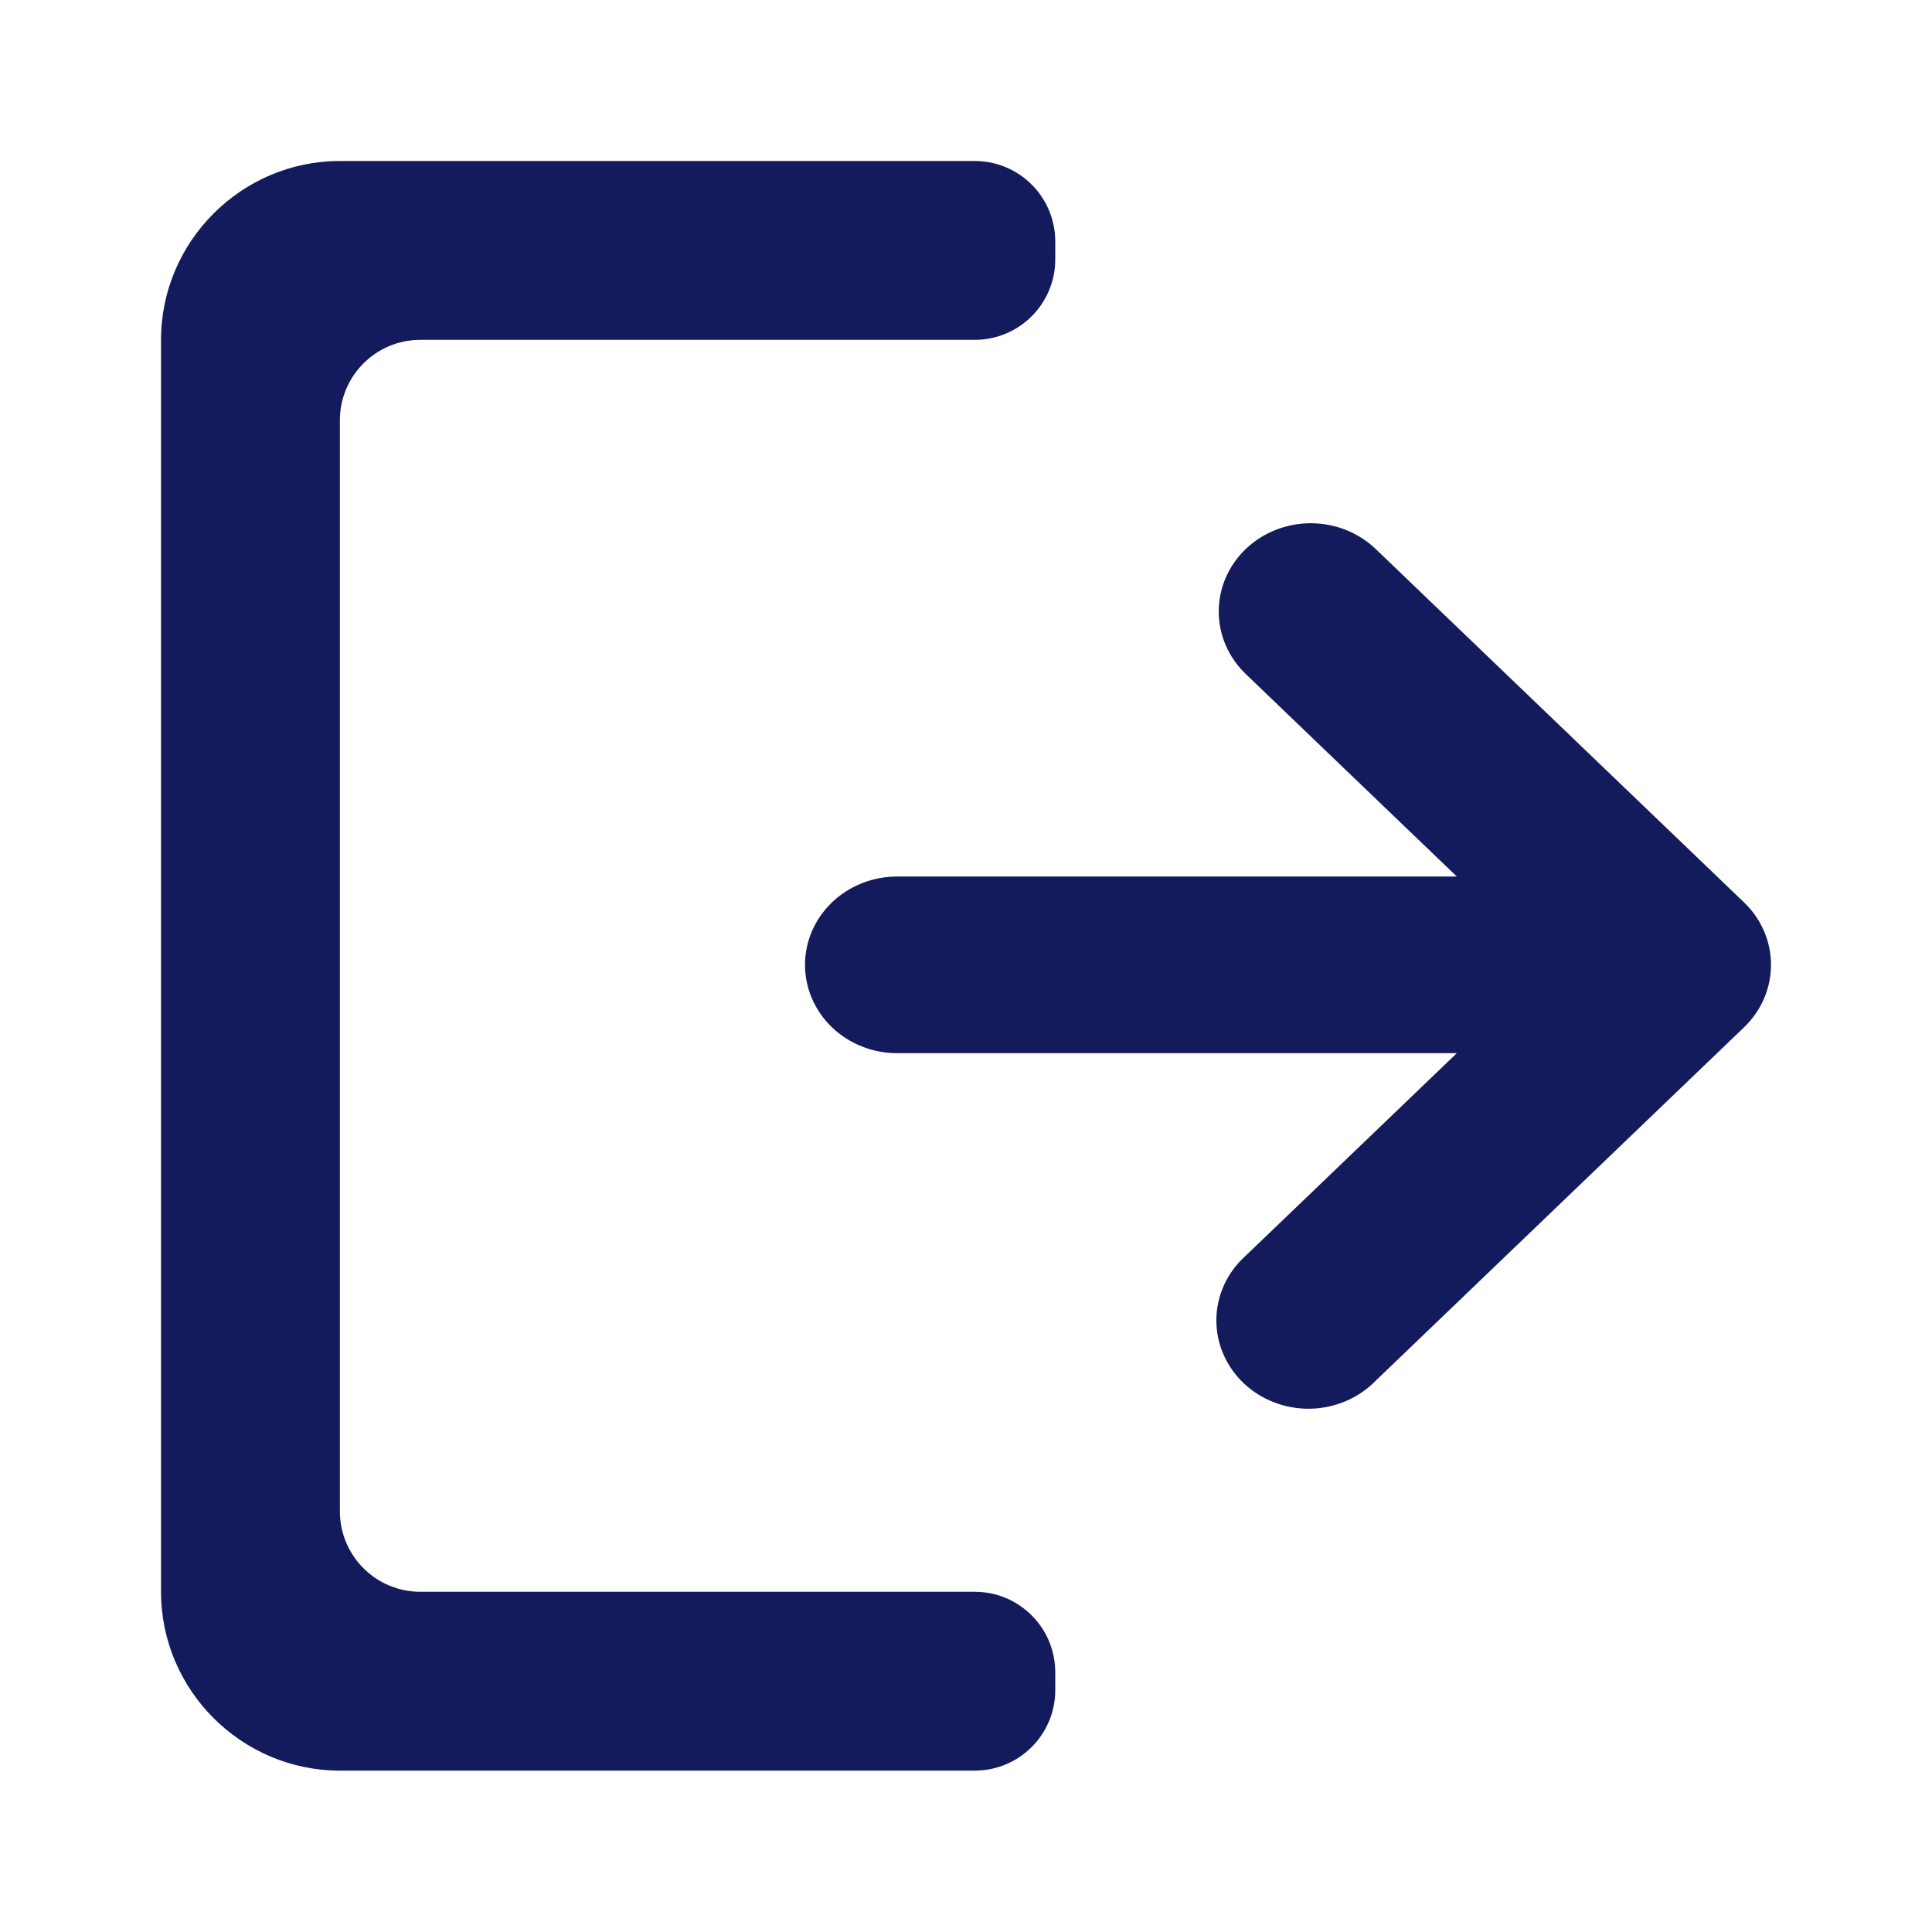 <svg width="64" height="64" viewBox="0 0 64 64" fill="none" xmlns="http://www.w3.org/2000/svg">
<path fill-rule="evenodd" clip-rule="evenodd" d="M5.334 11.258C5.334 7.999 8 5.333 11.259 5.333H32.29C33.763 5.333 34.957 6.527 34.957 8V8.591C34.957 10.064 33.763 11.258 32.29 11.258H13.925C12.453 11.258 11.259 12.451 11.259 13.924V50.063C11.259 51.536 12.453 52.73 13.925 52.73H32.29C33.763 52.73 34.957 53.924 34.957 55.397V55.988C34.957 57.461 33.763 58.654 32.29 58.654H11.259C8 58.654 5.334 55.988 5.334 52.73V11.258Z" fill="#141B5C"/>
<path fill-rule="evenodd" clip-rule="evenodd" d="M41.264 18.189C40.693 18.738 40.372 19.481 40.372 20.257C40.372 21.032 40.693 21.776 41.264 22.325L48.259 29.036H29.717C28.908 29.036 28.132 29.344 27.56 29.893C26.988 30.442 26.667 31.186 26.667 31.962C26.667 32.738 26.988 33.482 27.56 34.031C28.132 34.58 28.908 34.888 29.717 34.888H48.259L41.264 41.599C40.964 41.867 40.724 42.19 40.557 42.549C40.39 42.908 40.301 43.295 40.294 43.688C40.286 44.081 40.362 44.472 40.515 44.836C40.669 45.2 40.897 45.531 41.186 45.809C41.476 46.087 41.821 46.306 42.201 46.453C42.581 46.6 42.987 46.673 43.397 46.666C43.806 46.659 44.21 46.573 44.584 46.413C44.959 46.253 45.295 46.023 45.575 45.735L57.775 34.03C58.346 33.481 58.667 32.737 58.667 31.962C58.667 31.186 58.346 30.443 57.775 29.894L45.575 18.189C45.003 17.641 44.227 17.333 43.419 17.333C42.611 17.333 41.836 17.641 41.264 18.189Z" fill="#141B5C"/>
</svg>
